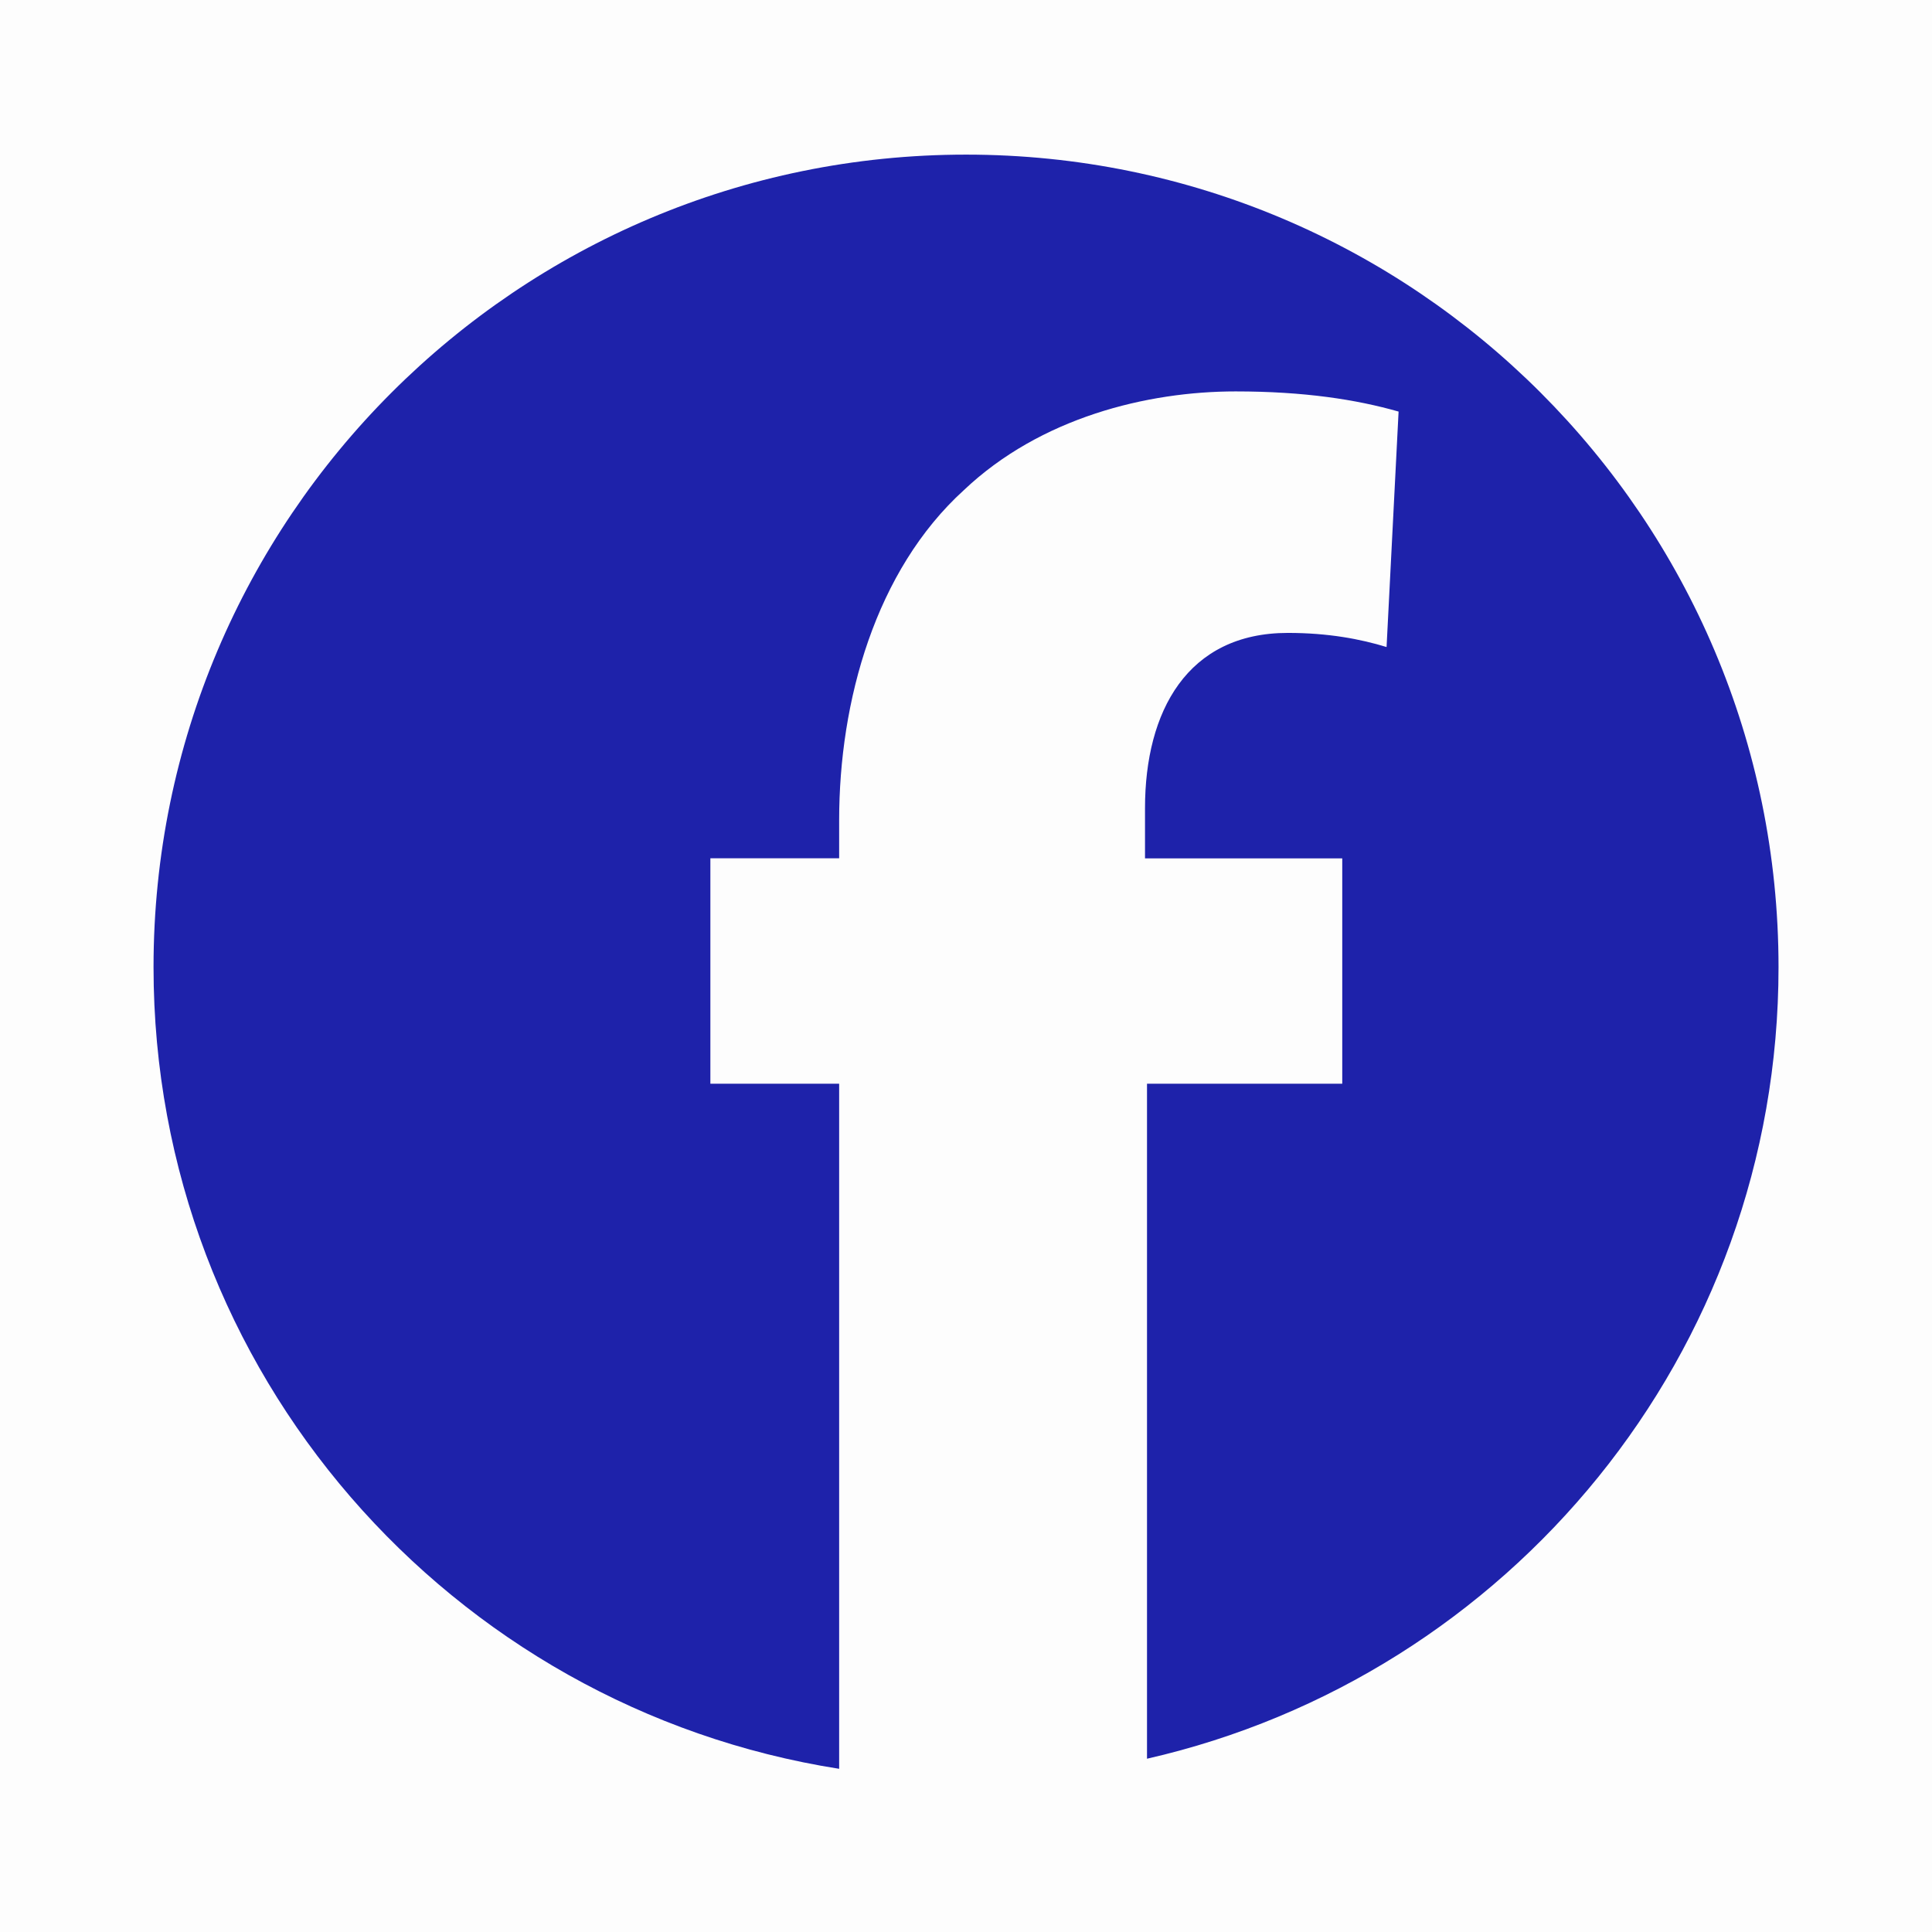 <svg width="32" height="32" viewBox="0 0 32 32" fill="none" xmlns="http://www.w3.org/2000/svg">
<rect opacity="0.01" width="32" height="32" fill="black"/>
<path d="M29.458 16.019C29.458 22.419 24.986 27.765 18.998 29.13V17.95H22.232V14.217H18.965V13.384C18.965 11.784 19.665 10.483 21.331 10.483C21.999 10.483 22.532 10.584 22.966 10.717L23.165 6.817C22.465 6.617 21.599 6.483 20.466 6.483C18.999 6.483 17.232 6.917 15.966 8.117C14.498 9.45 13.899 11.617 13.899 13.583V14.216H11.766V17.95H13.899V29.297C7.467 28.285 2.543 22.734 2.543 16.019C2.543 8.586 8.569 2.561 16.001 2.561C23.434 2.561 29.458 8.586 29.458 16.019Z" fill="#1E22AA"/>
</svg>

